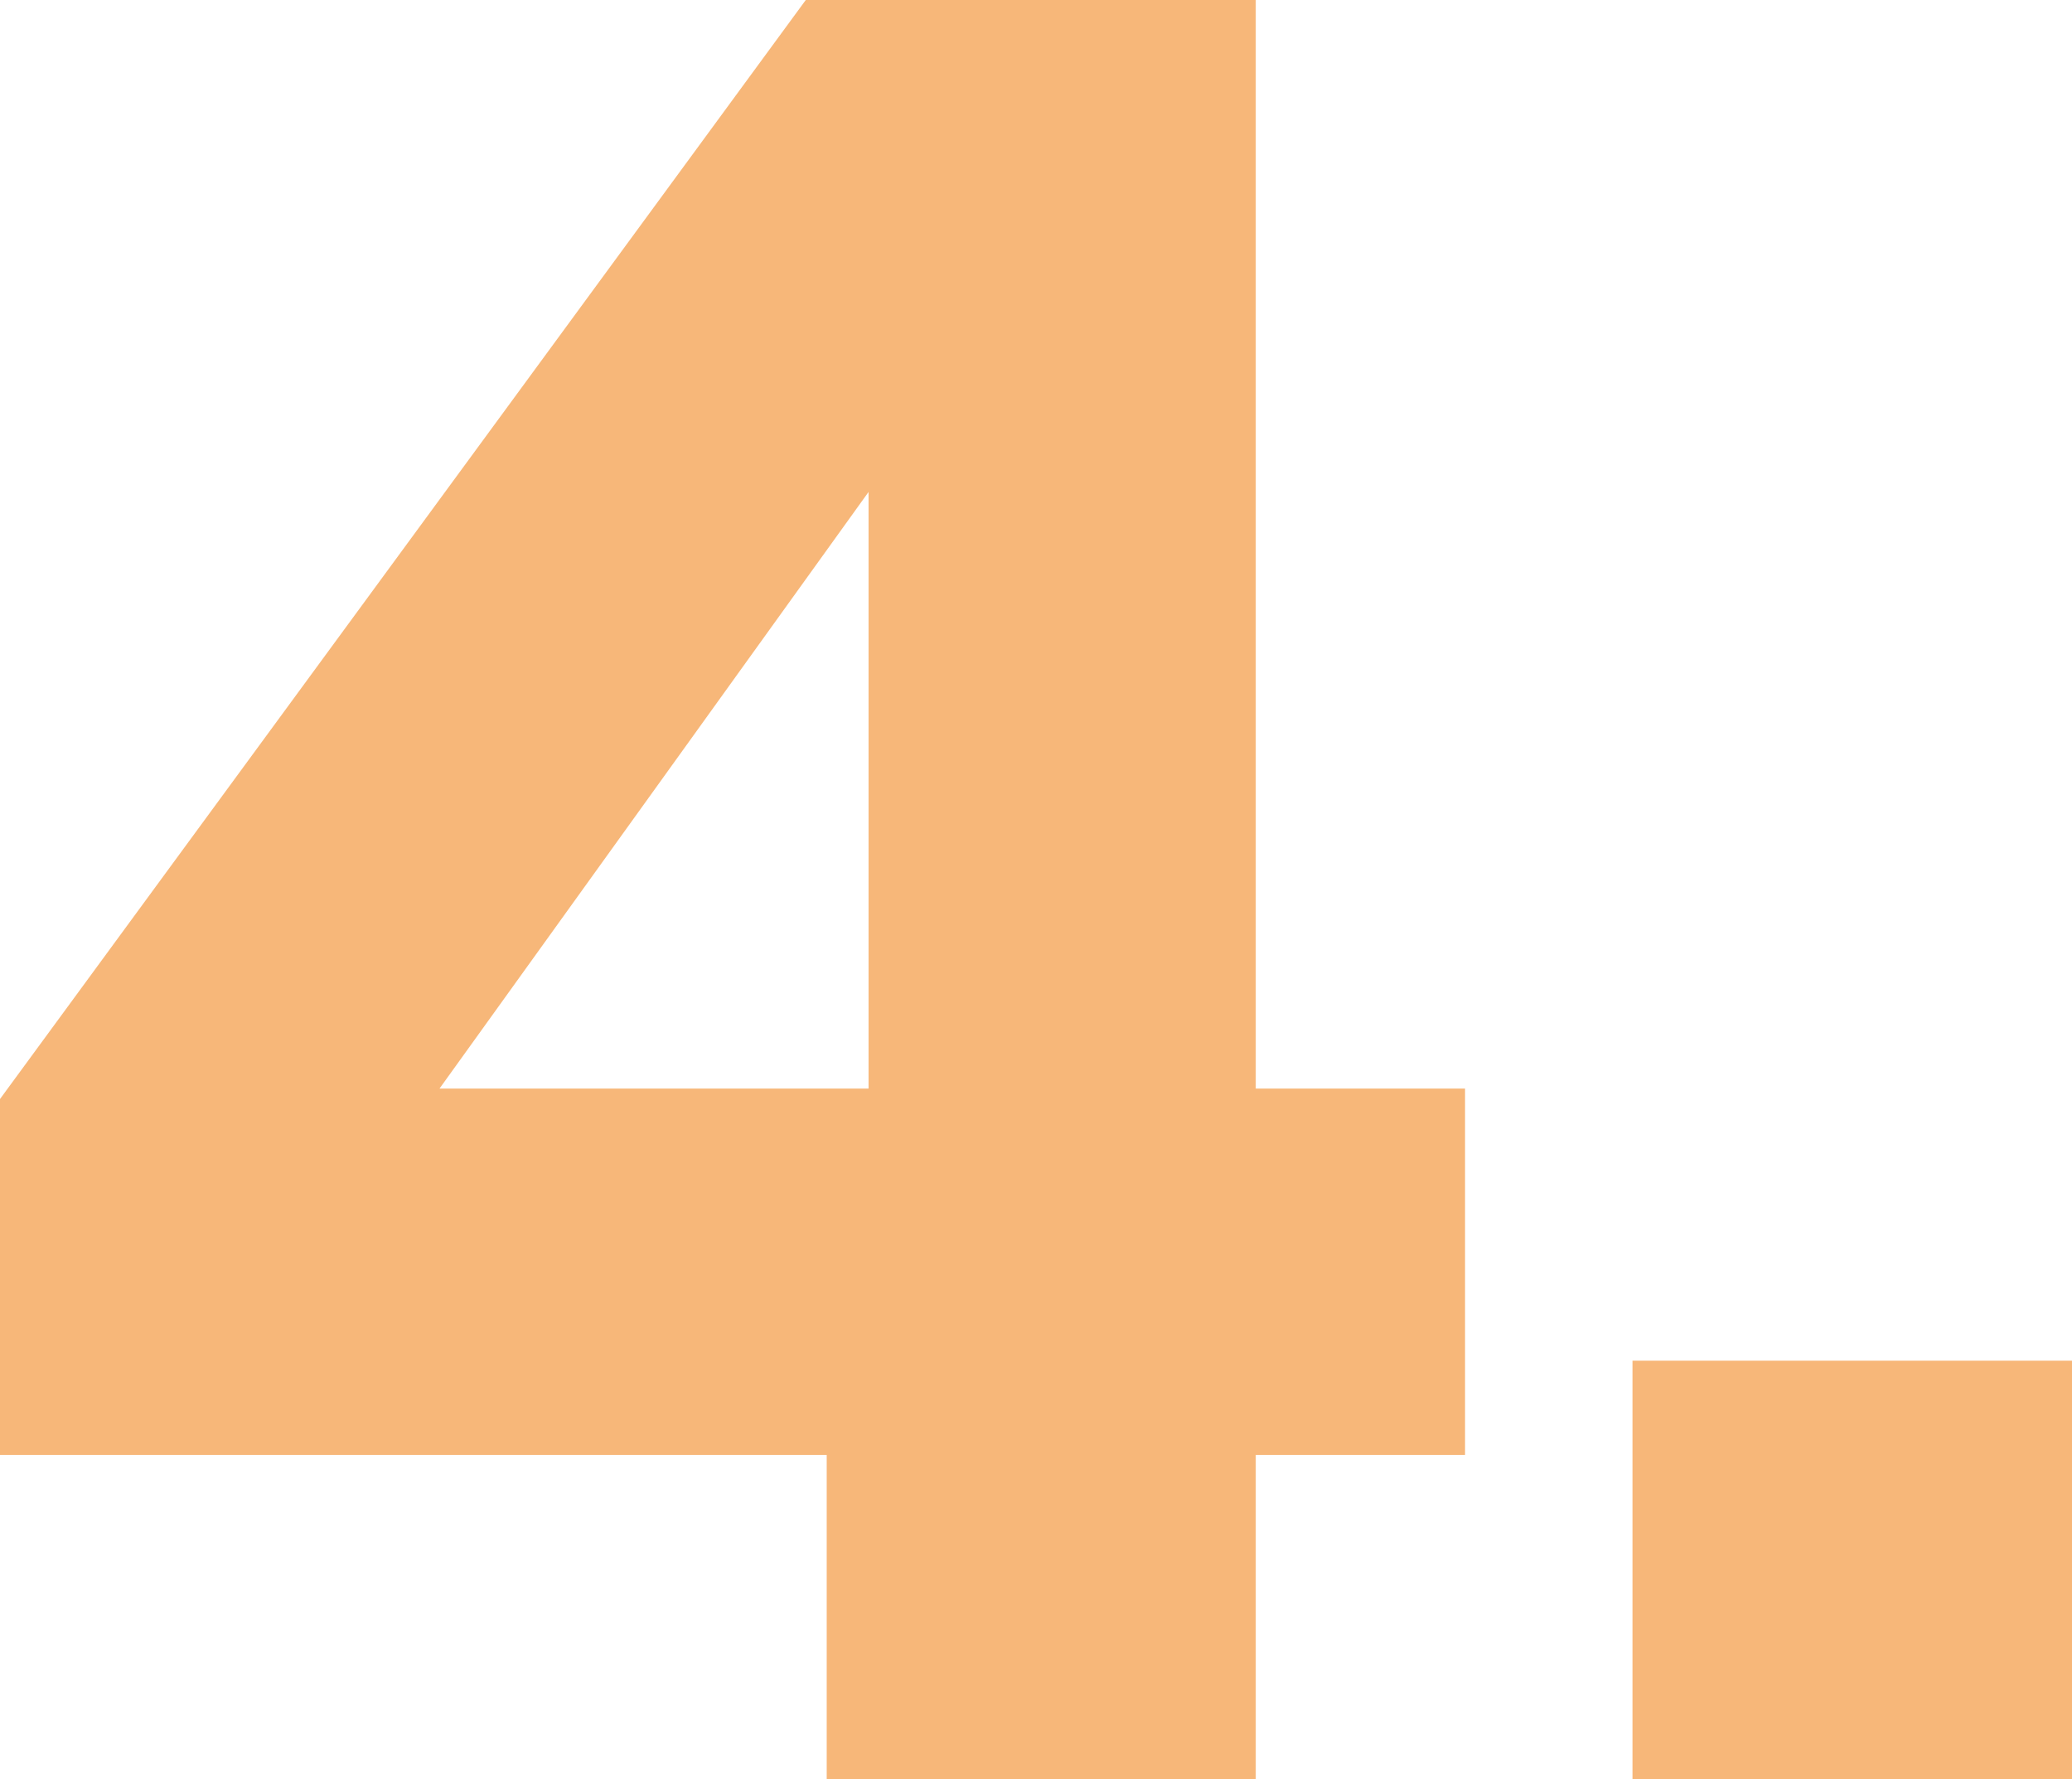 <?xml version="1.0" encoding="utf-8"?>
<!-- Generator: Adobe Illustrator 22.1.0, SVG Export Plug-In . SVG Version: 6.00 Build 0)  -->
<svg version="1.1" id="Ebene_1" xmlns="http://www.w3.org/2000/svg" xmlns:xlink="http://www.w3.org/1999/xlink" x="0px" y="0px"
	 viewBox="0 0 19.8 17" style="enable-background:new 0 0 19.8 17;" xml:space="preserve">
<style type="text/css">
	.st0{fill:#F7B779;}
</style>
<path class="st0" d="M0,13.9v-3.4L7.7,0H12v10.4h2v3.5h-2V17H7.9v-3.1H0z M8.3,4.7l-4.1,5.7h4.1V4.7z M19.8,13v4h-4.2v-4H19.8z"/>
</svg>
